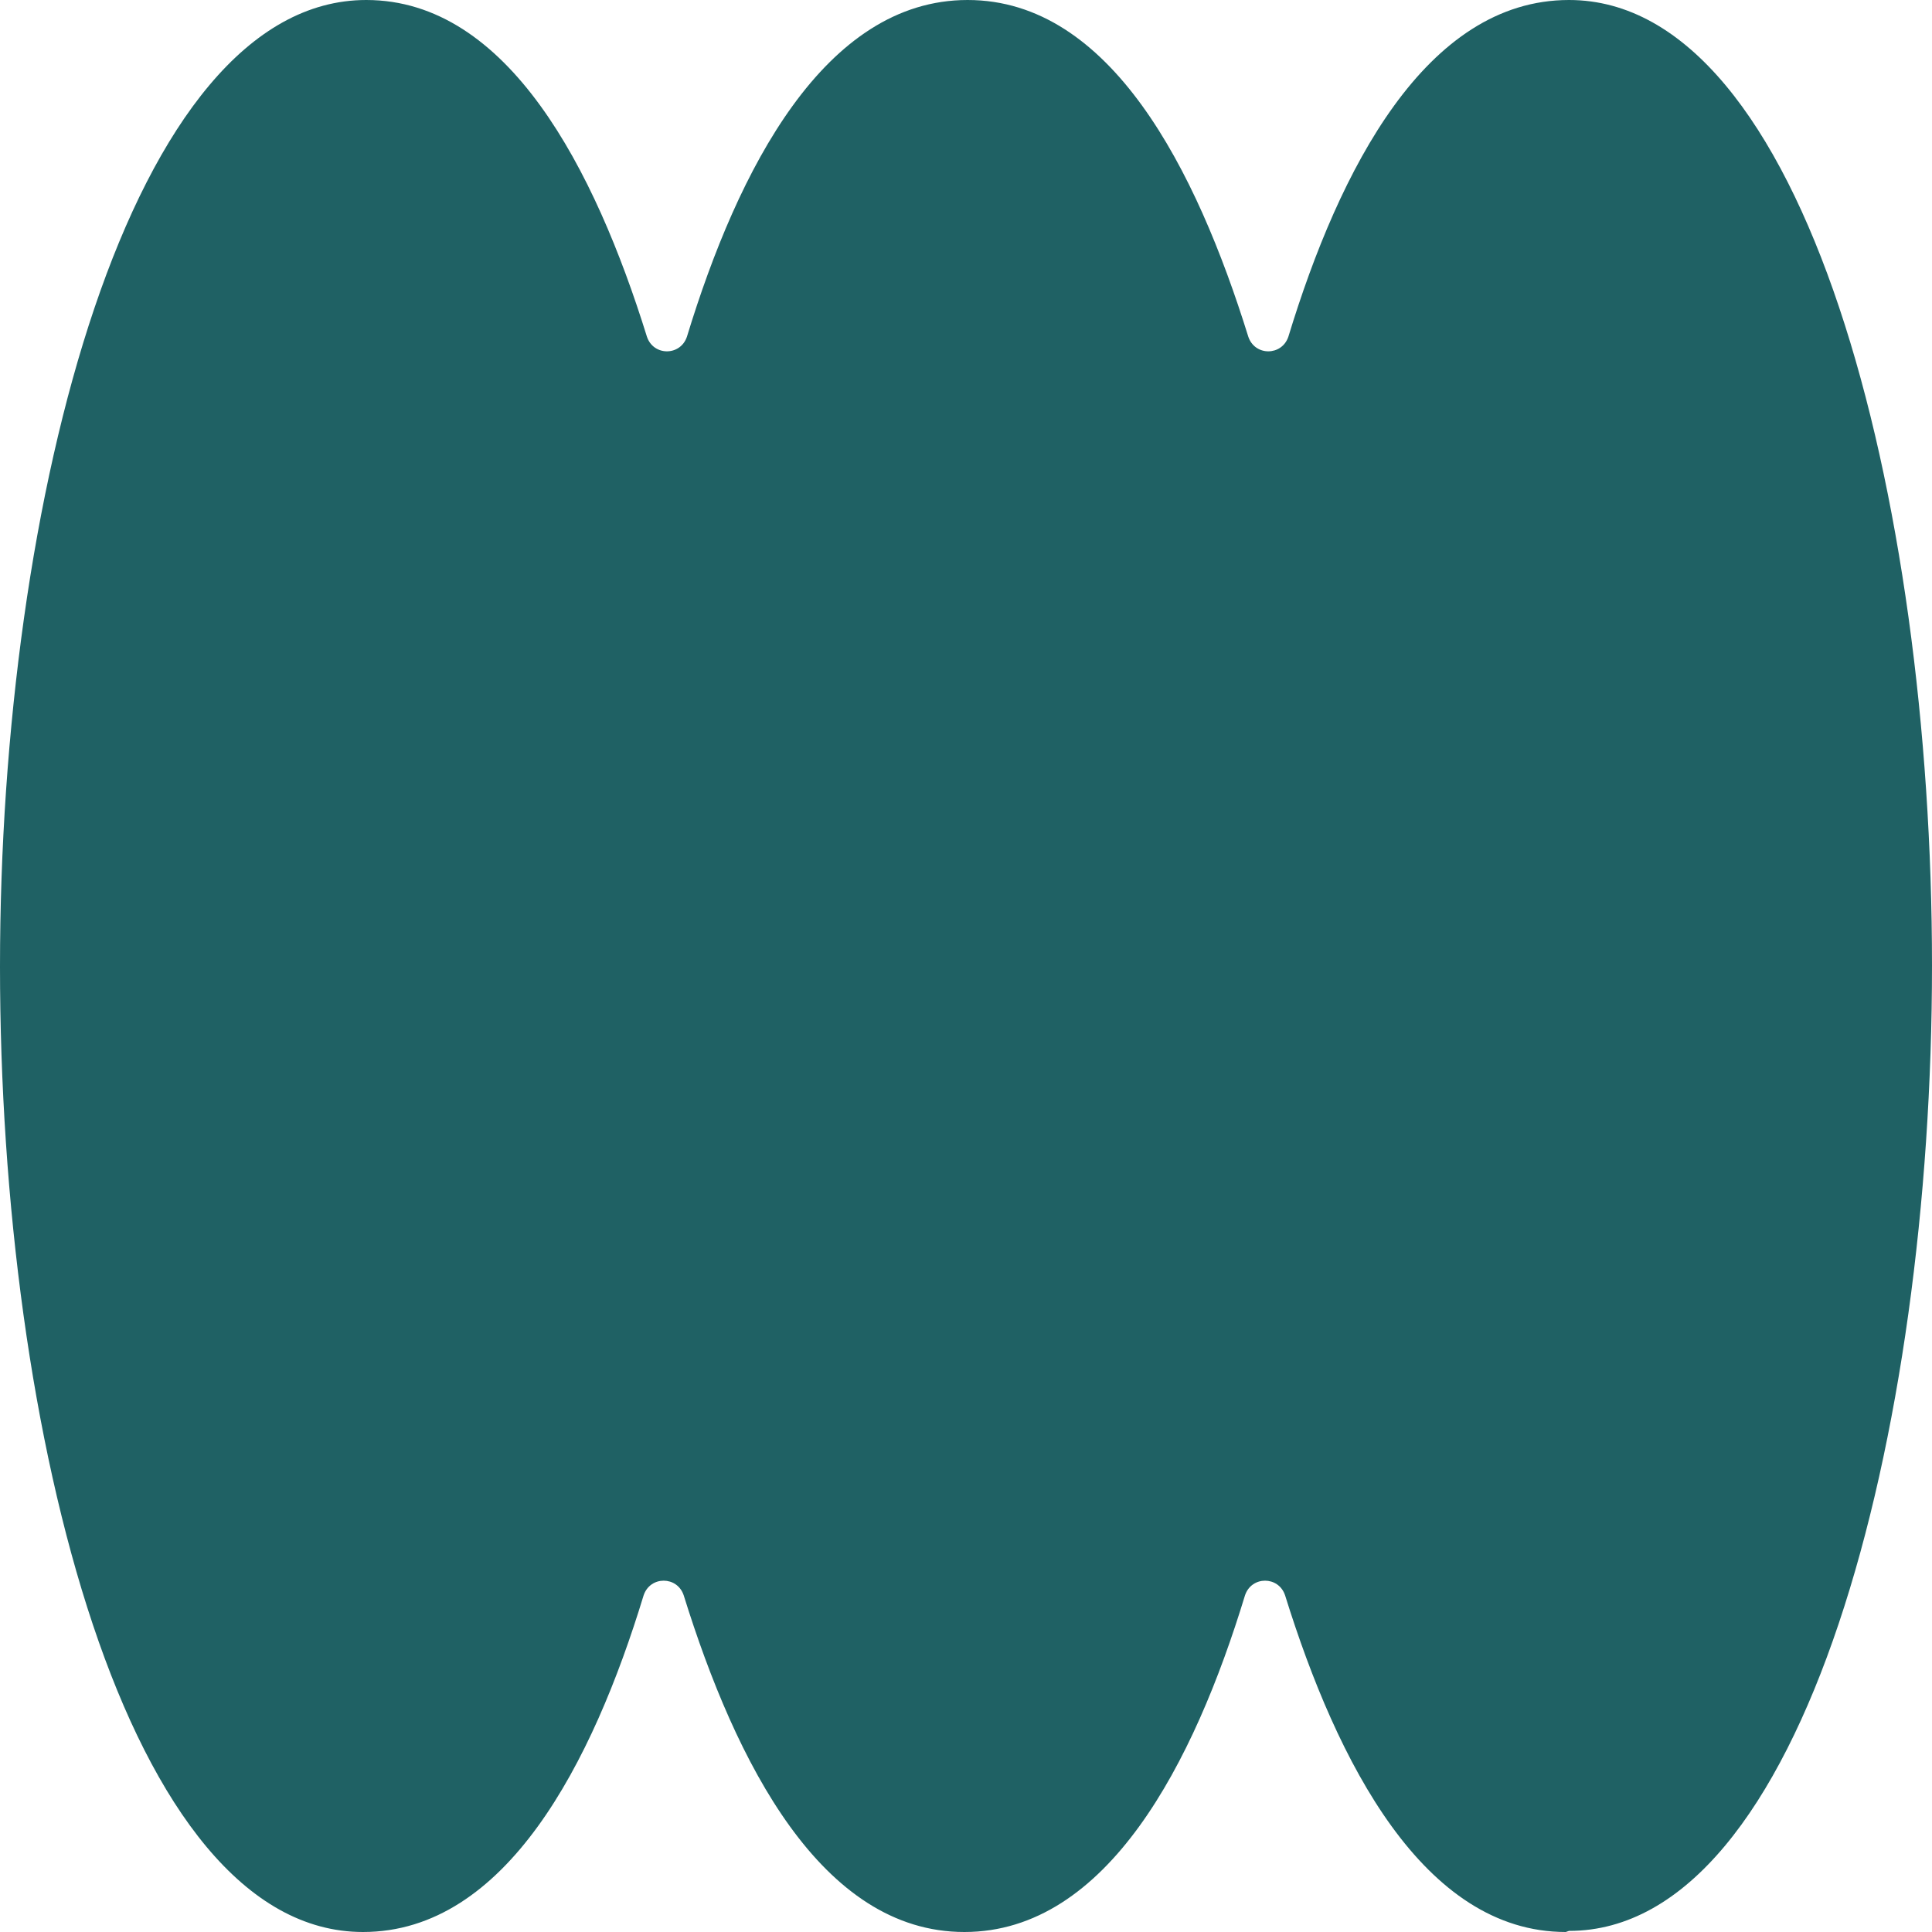 <svg width="37" height="37" viewBox="0 0 37 37" fill="none" xmlns="http://www.w3.org/2000/svg">
<path d="M29.986 37C27.267 37 25.607 33.755 24.611 30.553C24.487 30.178 23.968 30.178 23.843 30.553C22.868 33.755 21.208 37 18.469 37C15.73 37 14.09 33.755 13.094 30.553C12.97 30.178 12.451 30.178 12.326 30.553C11.351 33.755 9.691 37 6.952 37C2.428 37 0 27.474 0 18.51C0 9.546 2.49 0 7.014 0C9.732 0 11.393 3.245 12.389 6.447C12.513 6.822 13.032 6.822 13.156 6.447C14.132 3.245 15.792 0 18.531 0C21.27 0 22.91 3.245 23.906 6.447C24.03 6.822 24.549 6.822 24.674 6.447C25.649 3.245 27.309 0 30.048 0C34.572 0 37 9.526 37 18.49C37 27.454 34.551 36.979 30.048 36.979L29.986 37Z" fill="#1F6164"/>
</svg>
